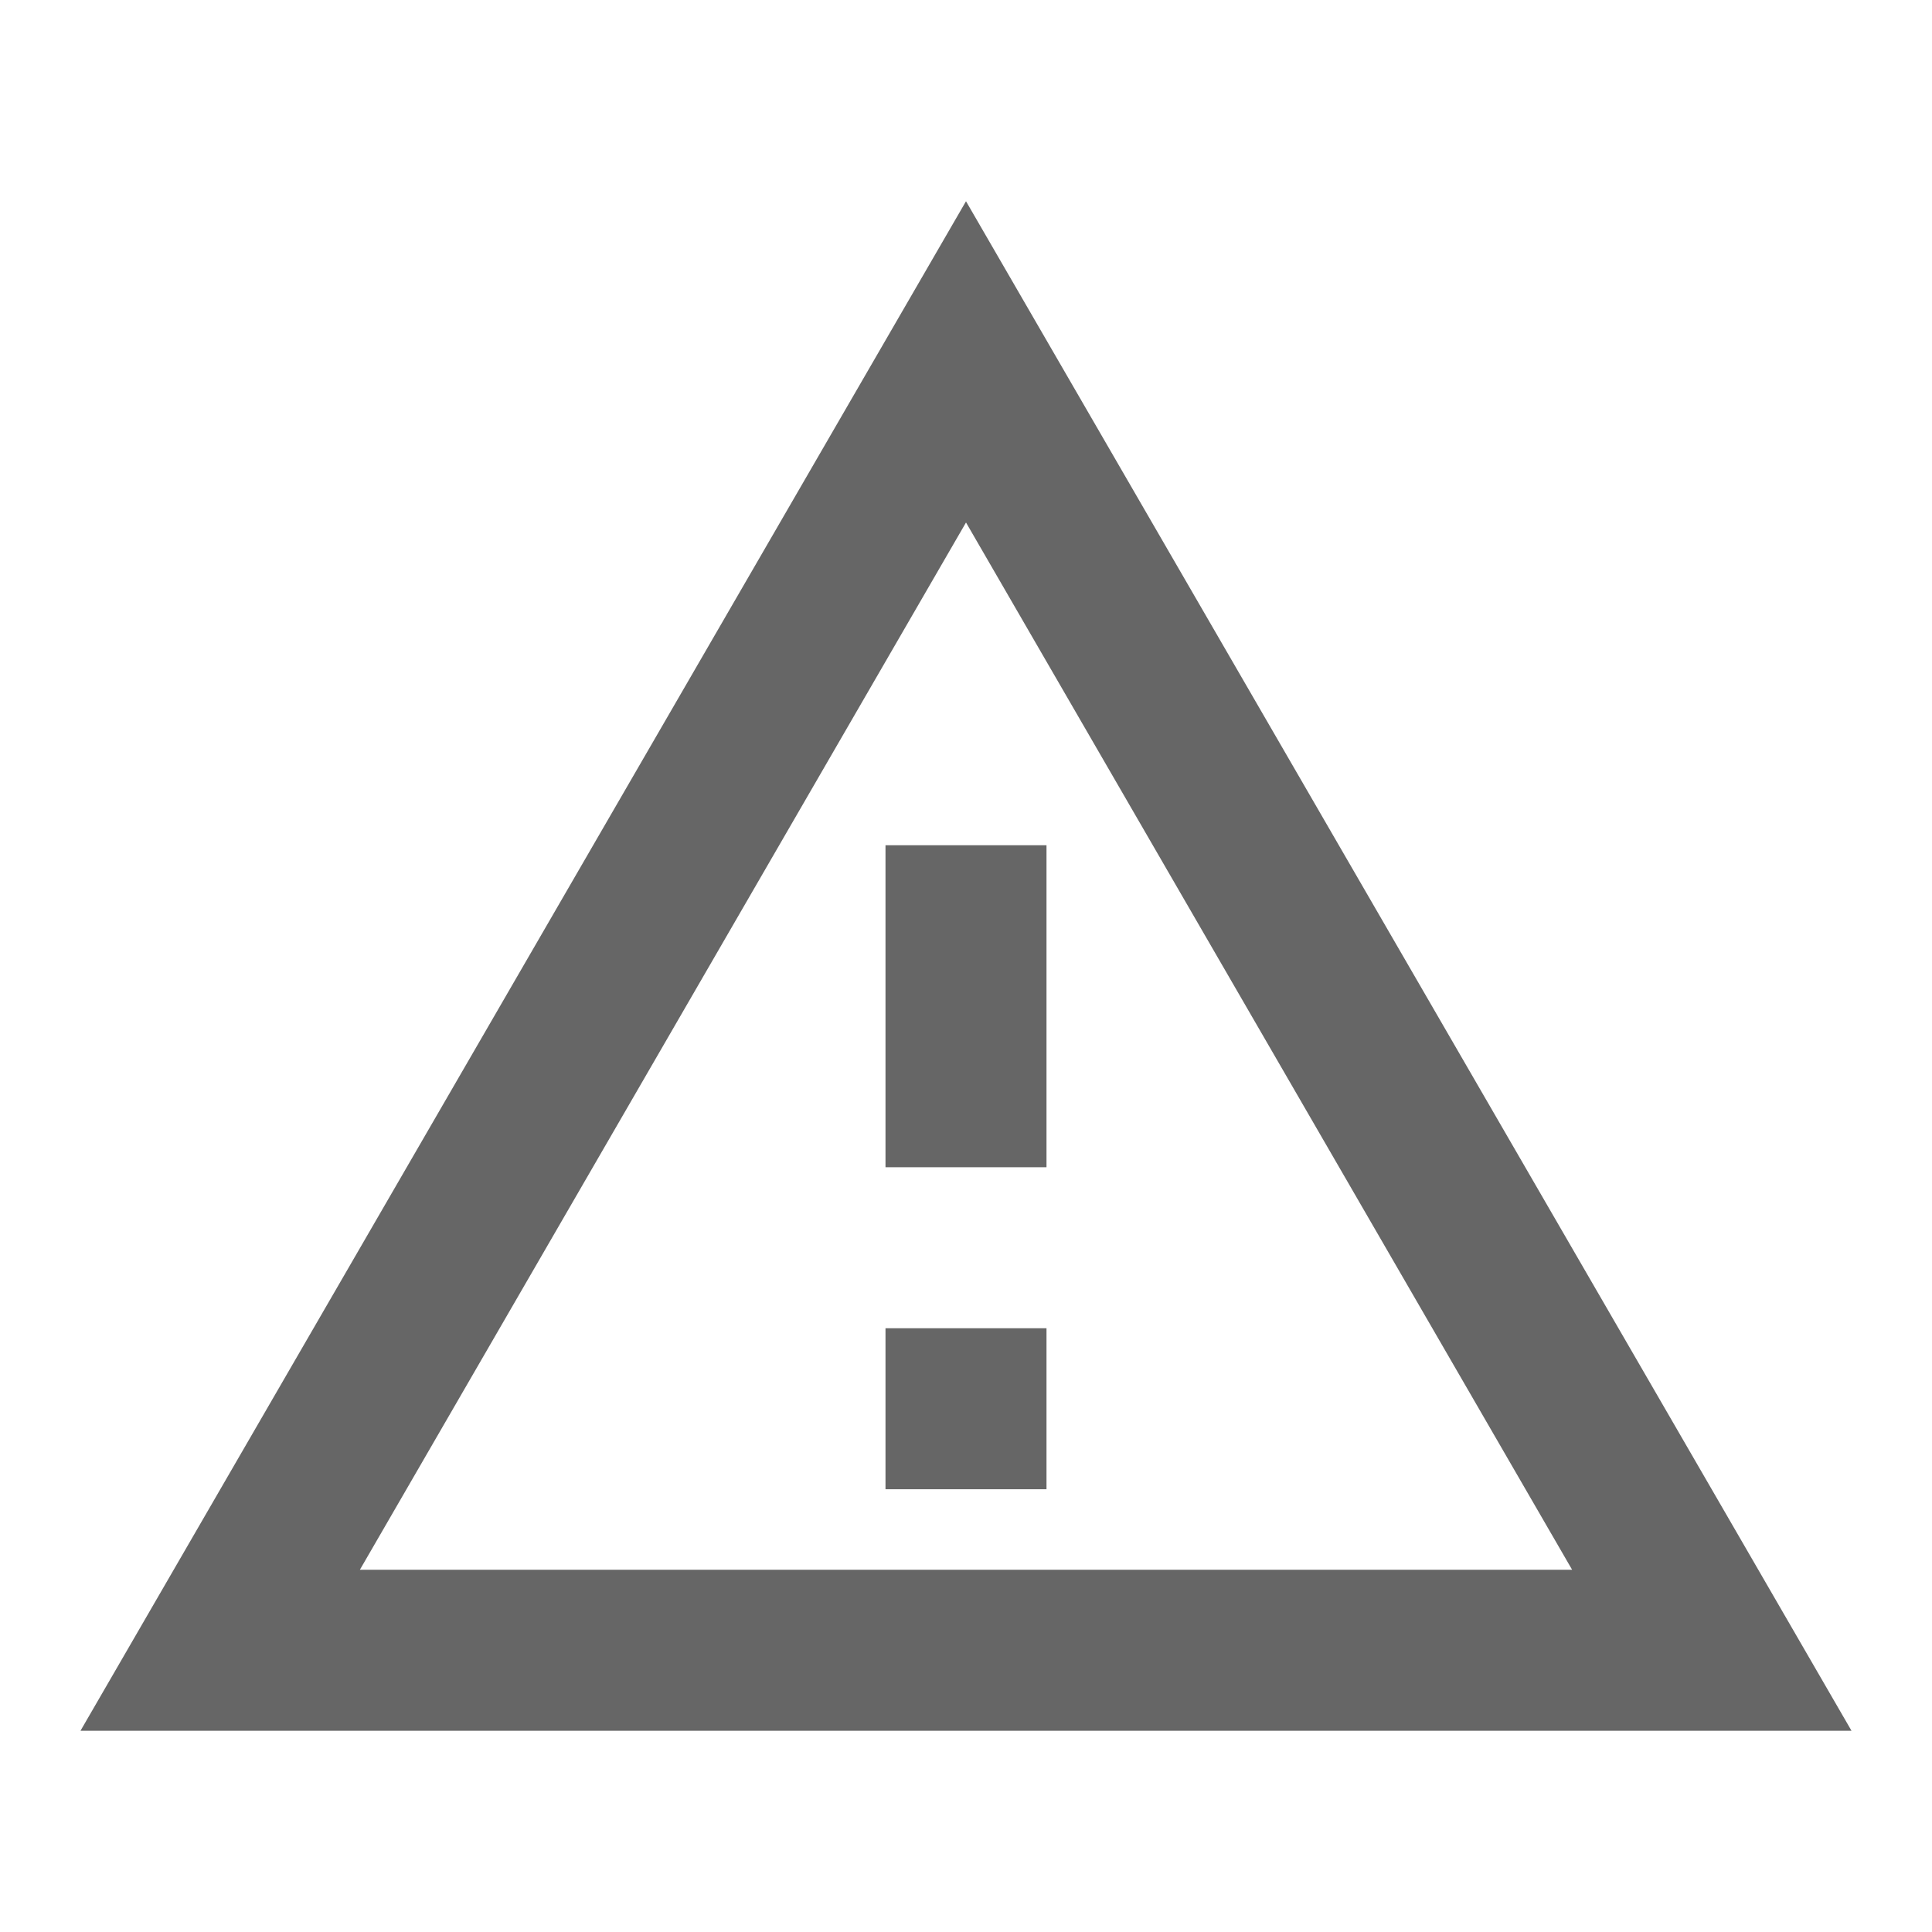 <!-- Generated by IcoMoon.io -->
<svg version="1.1" xmlns="http://www.w3.org/2000/svg" width="18" height="18" viewBox="0 0 18 18">
<title>report-problem-outlined</title>
<path opacity="0.6" fill="#000" d="M0.75 16.125l8.25-14.25 8.25 14.25h-16.5zM14.647 14.625l-5.647-9.757-5.647 9.757h11.295zM8.25 12.375v1.5h1.5v-1.5h-1.5zM8.25 7.875h1.5v3h-1.5v-3z"></path>
</svg>
